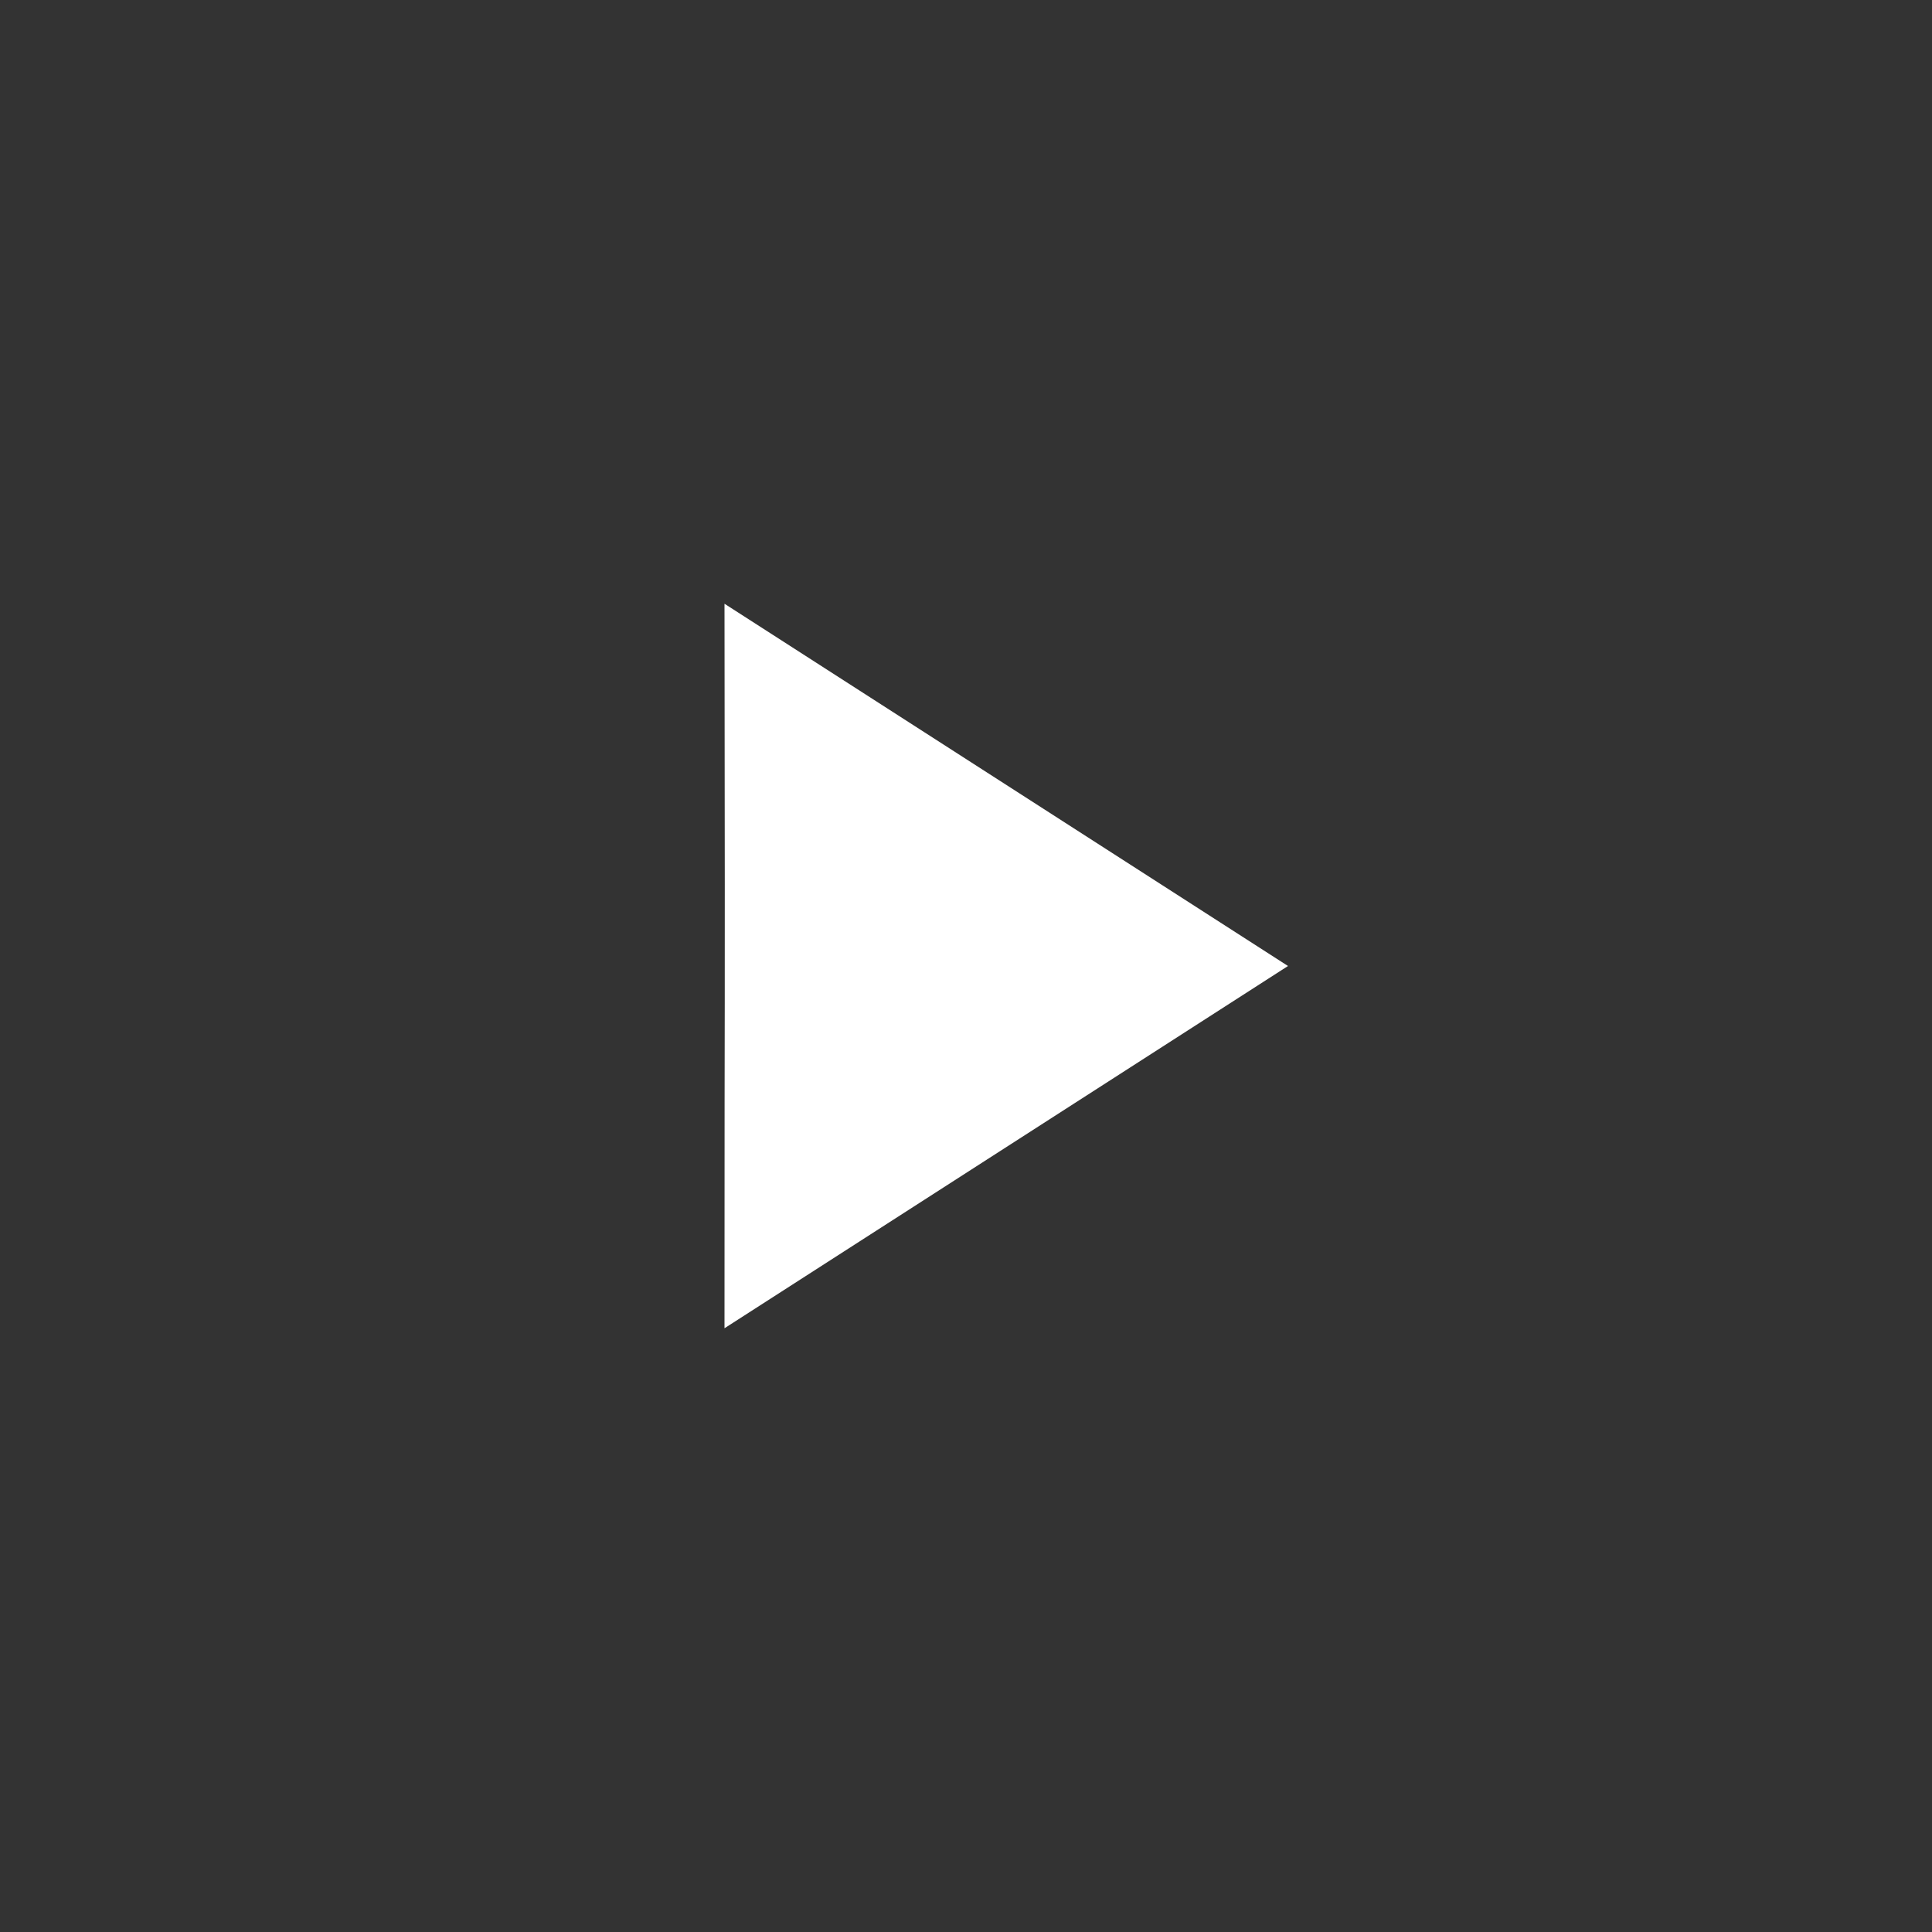<svg width="48" height="48" viewBox="0 0 48 48" fill="none" xmlns="http://www.w3.org/2000/svg">
<rect x="0" y="0" width="48" height="48" fill="#333333" stroke="none"/>
<g clip-path="url(#clip0_6642_48695)">
<path d="M32 24L18 15C18.017 28.567 18 21.909 18 33L32 24Z" fill="white"/>
</g>
<defs>
<clipPath id="clip0_6642_48695">
<rect width="48" height="48" fill="white"/>
</clipPath>
</defs>
</svg>
